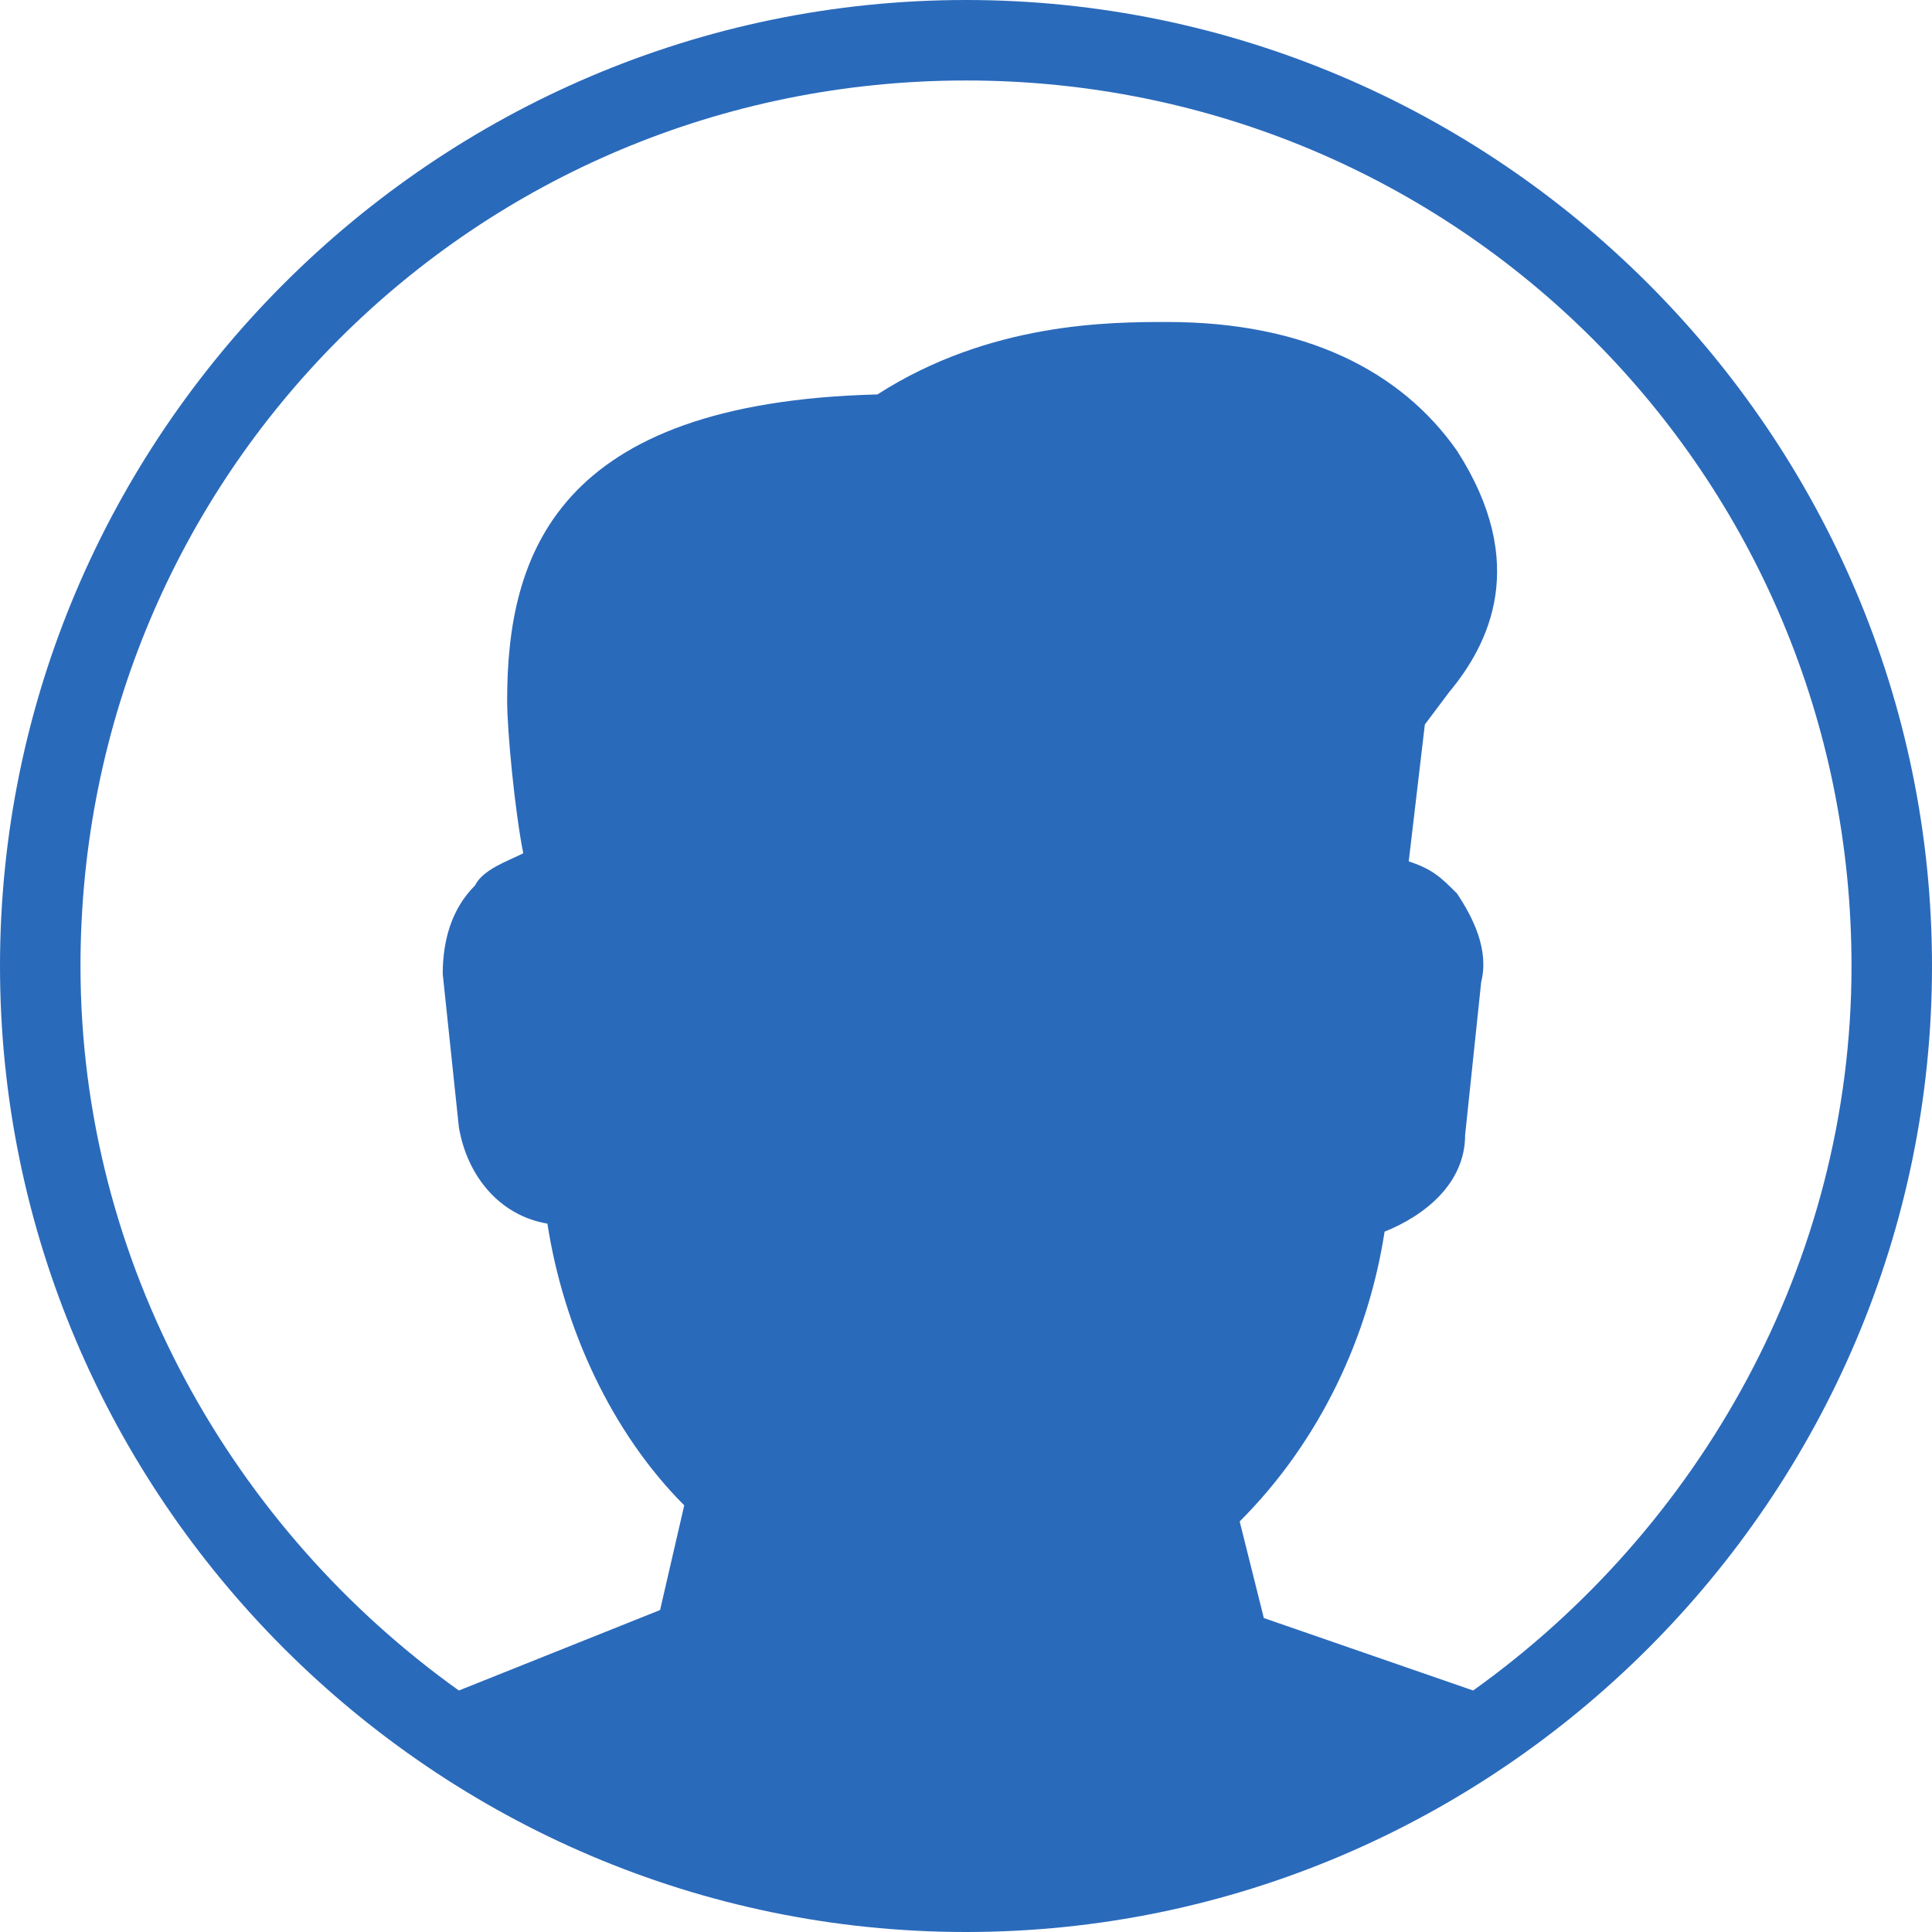 <svg width="50" height="50" viewBox="0 0 50 50" fill="none" xmlns="http://www.w3.org/2000/svg">
<g clip-path="url(#clip0_33_741)">
<path d="M25 0C11.25 0 0 11.25 0 25C0 38.75 11.25 50 25 50C38.75 50 50 38.75 50 25C50 11.25 38.75 0 25 0ZM38.125 43.75L32.708 41.875L32.083 39.375C34.167 37.292 35.417 34.583 35.833 31.875C36.875 31.458 37.917 30.625 37.917 29.375L38.333 25.417C38.542 24.583 38.125 23.75 37.708 23.125C37.292 22.708 37.083 22.5 36.458 22.292L36.875 18.75L37.5 17.917C38.542 16.667 39.583 14.583 37.708 11.667C36.25 9.583 33.75 8.333 30.208 8.333C28.75 8.333 25.625 8.333 22.708 10.208C14.375 10.417 13.125 14.375 13.125 18.125C13.125 18.958 13.333 21.042 13.542 22.083C13.125 22.292 12.5 22.5 12.292 22.917C11.667 23.542 11.458 24.375 11.458 25.208L11.875 29.167C12.083 30.417 12.917 31.458 14.167 31.667C14.583 34.375 15.833 37.083 17.708 38.958L17.083 41.667L11.875 43.75C6.042 39.583 2.083 32.708 2.083 25C2.083 12.292 12.292 2.083 25 2.083C37.708 2.083 47.917 12.292 47.917 25C47.917 32.708 43.958 39.583 38.125 43.75Z" fill="#2A6ABB"/>
</g>
<defs>
<clipPath id="clip0_33_741">
<rect width="50" height="50" fill="white"/>
</clipPath>
</defs>
</svg>

